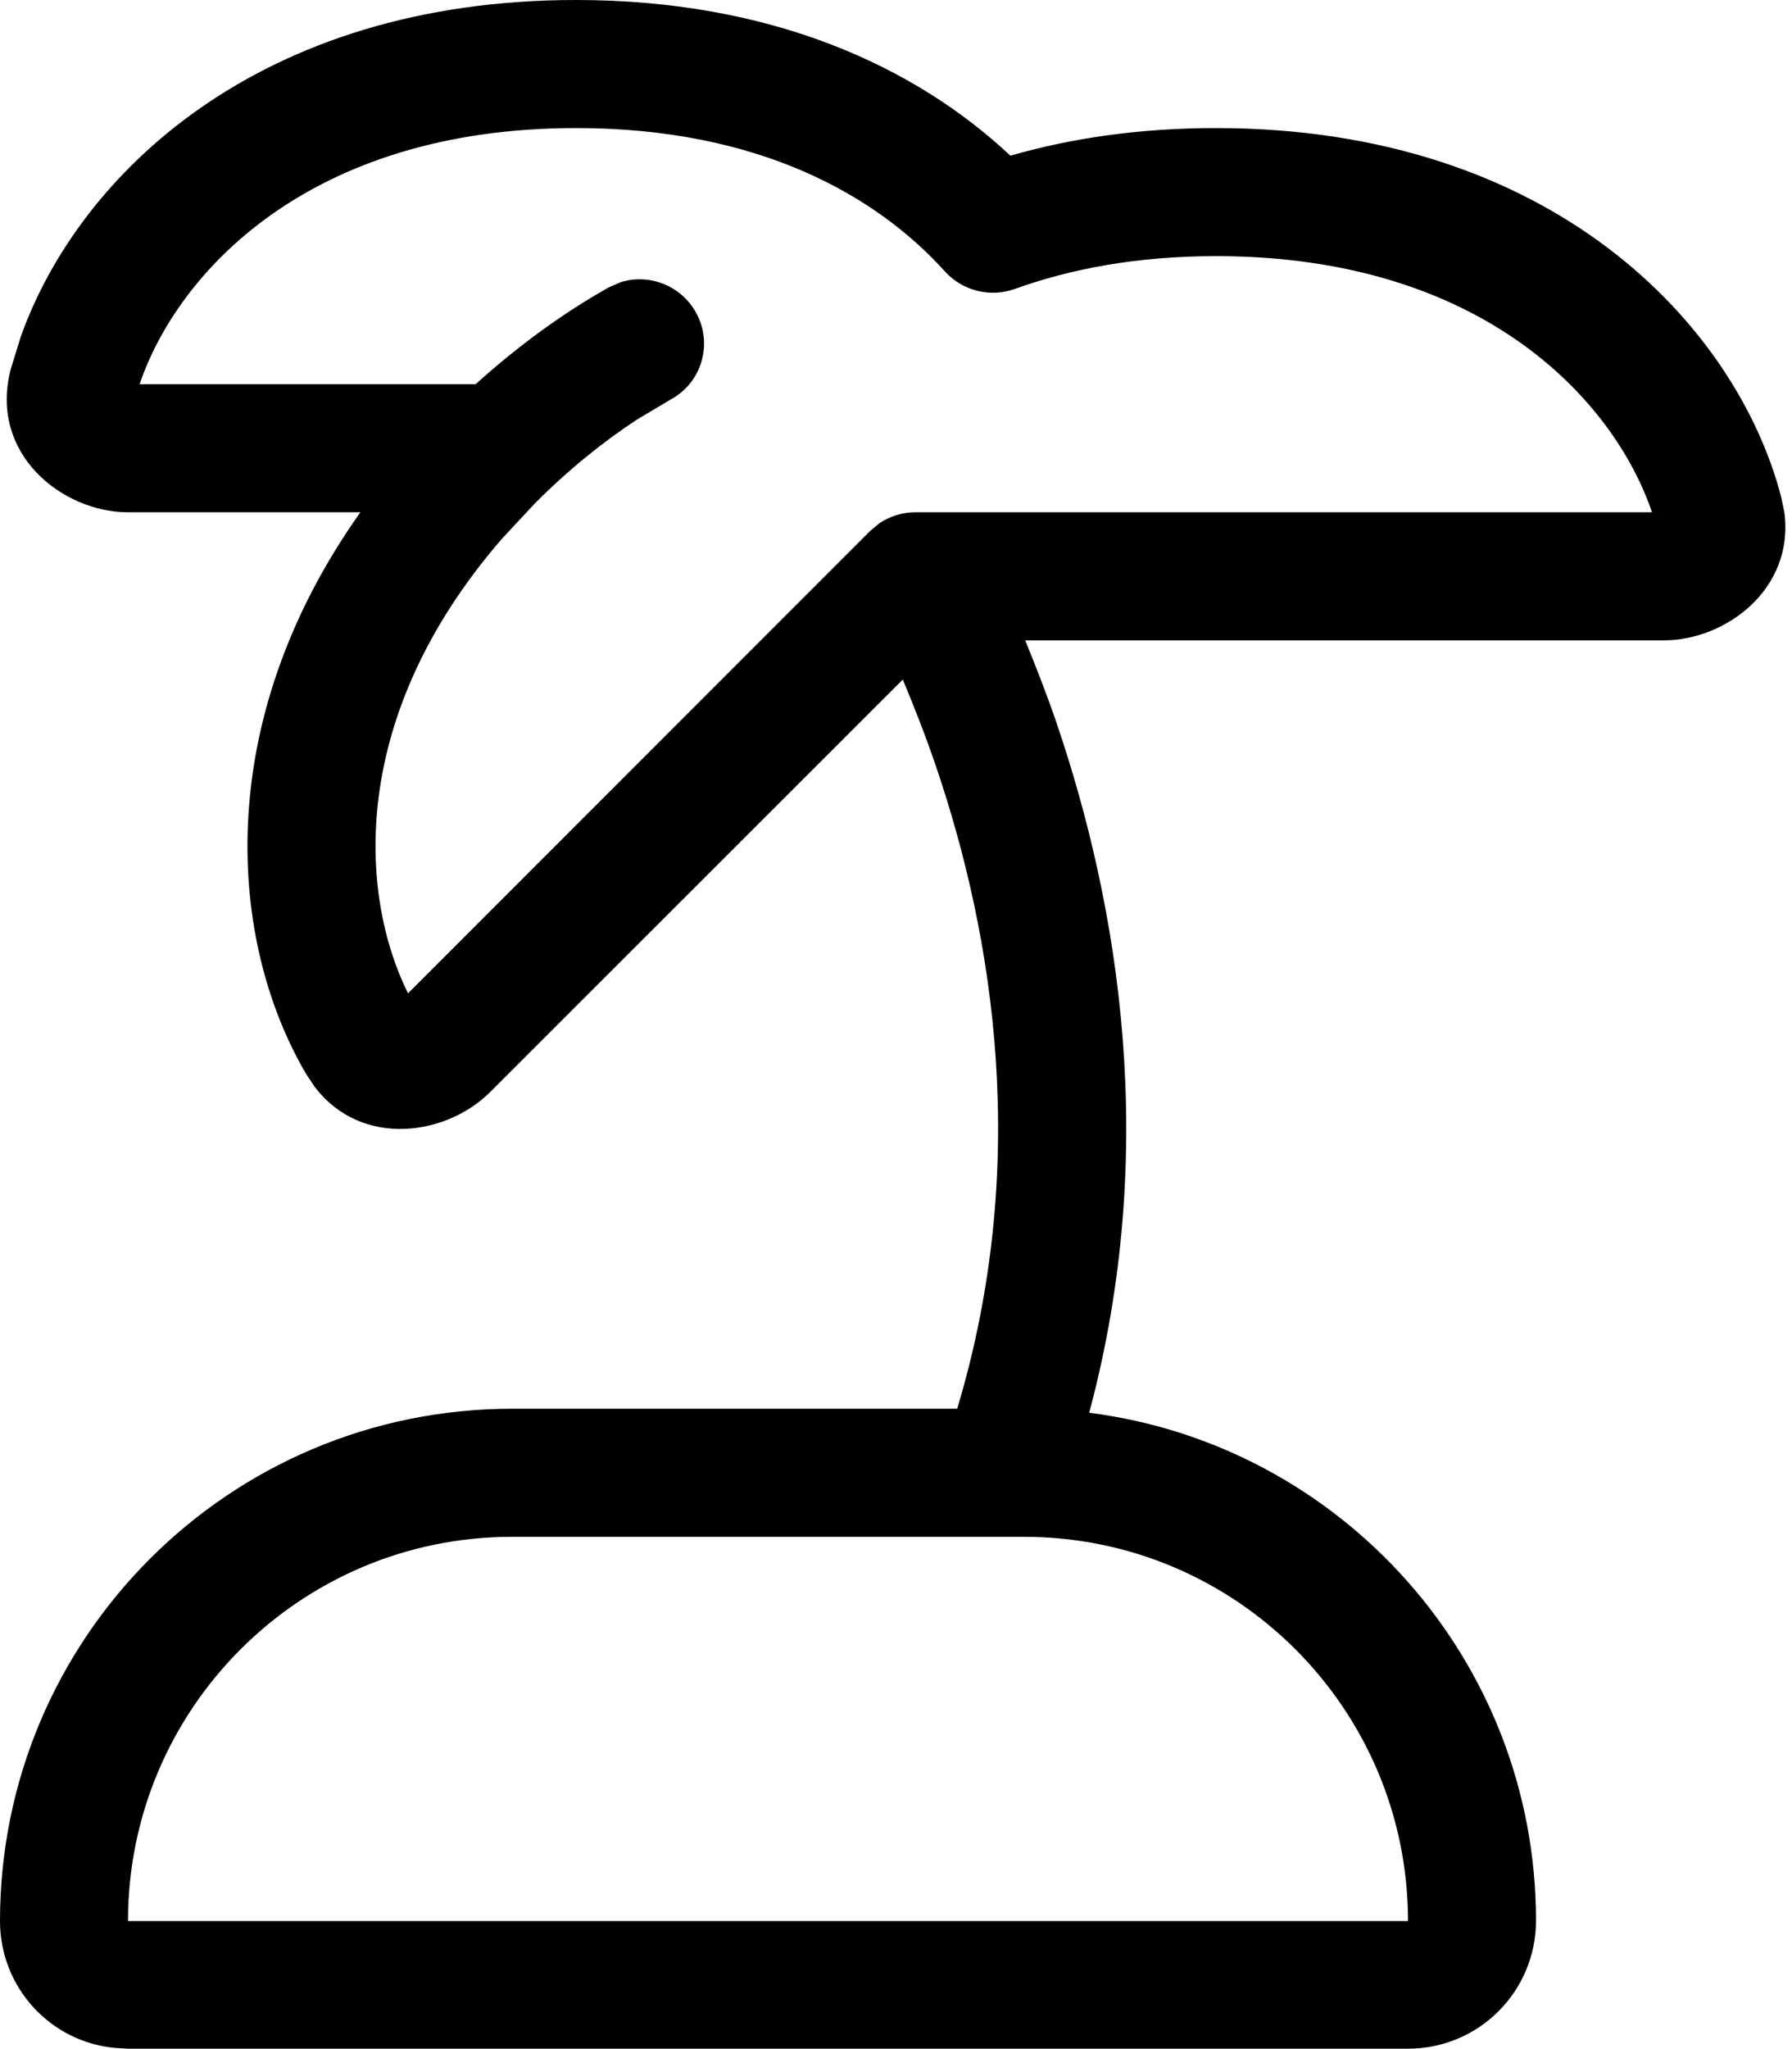 <svg xmlns="http://www.w3.org/2000/svg" viewBox="0 0 448 512"><!--! Font Awesome Pro 7.0.0 by @fontawesome - https://fontawesome.com License - https://fontawesome.com/license (Commercial License) Copyright 2025 Fonticons, Inc. --><path fill="currentColor" d="M144 0c48.7 0 84.7 16.5 108.6 38.9 15.3-4.4 32.4-6.9 51.4-6.9 84.4 0 130.2 49.5 141.3 92.2l.8 3.9c2.5 19.2-14.8 31.9-30.1 31.9l-159.7 0c2.7 6.6 5.4 13.5 7.9 20.8 15.5 45.7 25.7 106.5 8.1 172.2 63 8 111.7 61.8 111.7 126.9 0 17.7-14.3 32-32 32l-320 0-3.3-.2C12.6 510.2 0 496.6 0 480 0 409.3 57.3 352 128 352l111.3 0c18.2-60.6 9.4-117.4-5.4-160.8-2.6-7.6-5.4-14.7-8.2-21.4L122.5 272.9c-10.8 10.8-32 14.1-43.8-1.3l-2.2-3.3C57.2 235.4 52.6 180.8 90.1 128L32 128C15.7 128-2.9 113.5 2.7 92.2l2.5-8.1C19.7 43.5 64.8 0 144 0zM128 384c-53 0-96 43-96 96l320 0c0-53-43-96-96-96l-128 0zM144 32C77.1 32 44.3 68.3 34.9 96l84 0c11-9.9 22.1-17.9 33.3-24.2l3-1.3c7.1-2.2 15 .8 18.8 7.6 4.3 7.7 1.5 17.5-6.3 21.7l-8.4 5c-8.4 5.5-17 12.4-25.5 20.9l-8.3 8.9C86.9 179.1 89.8 223.6 102 248.2l115.5-115.5 2.4-2c2.6-1.7 5.7-2.7 8.9-2.7L413 128c-9.4-27.7-42.1-64-109-64-19.8 0-36.4 3.2-50.3 8.2-6.1 2.2-13 .5-17.4-4.3-17.2-19.1-46.7-35.9-92.2-35.9z"/></svg>